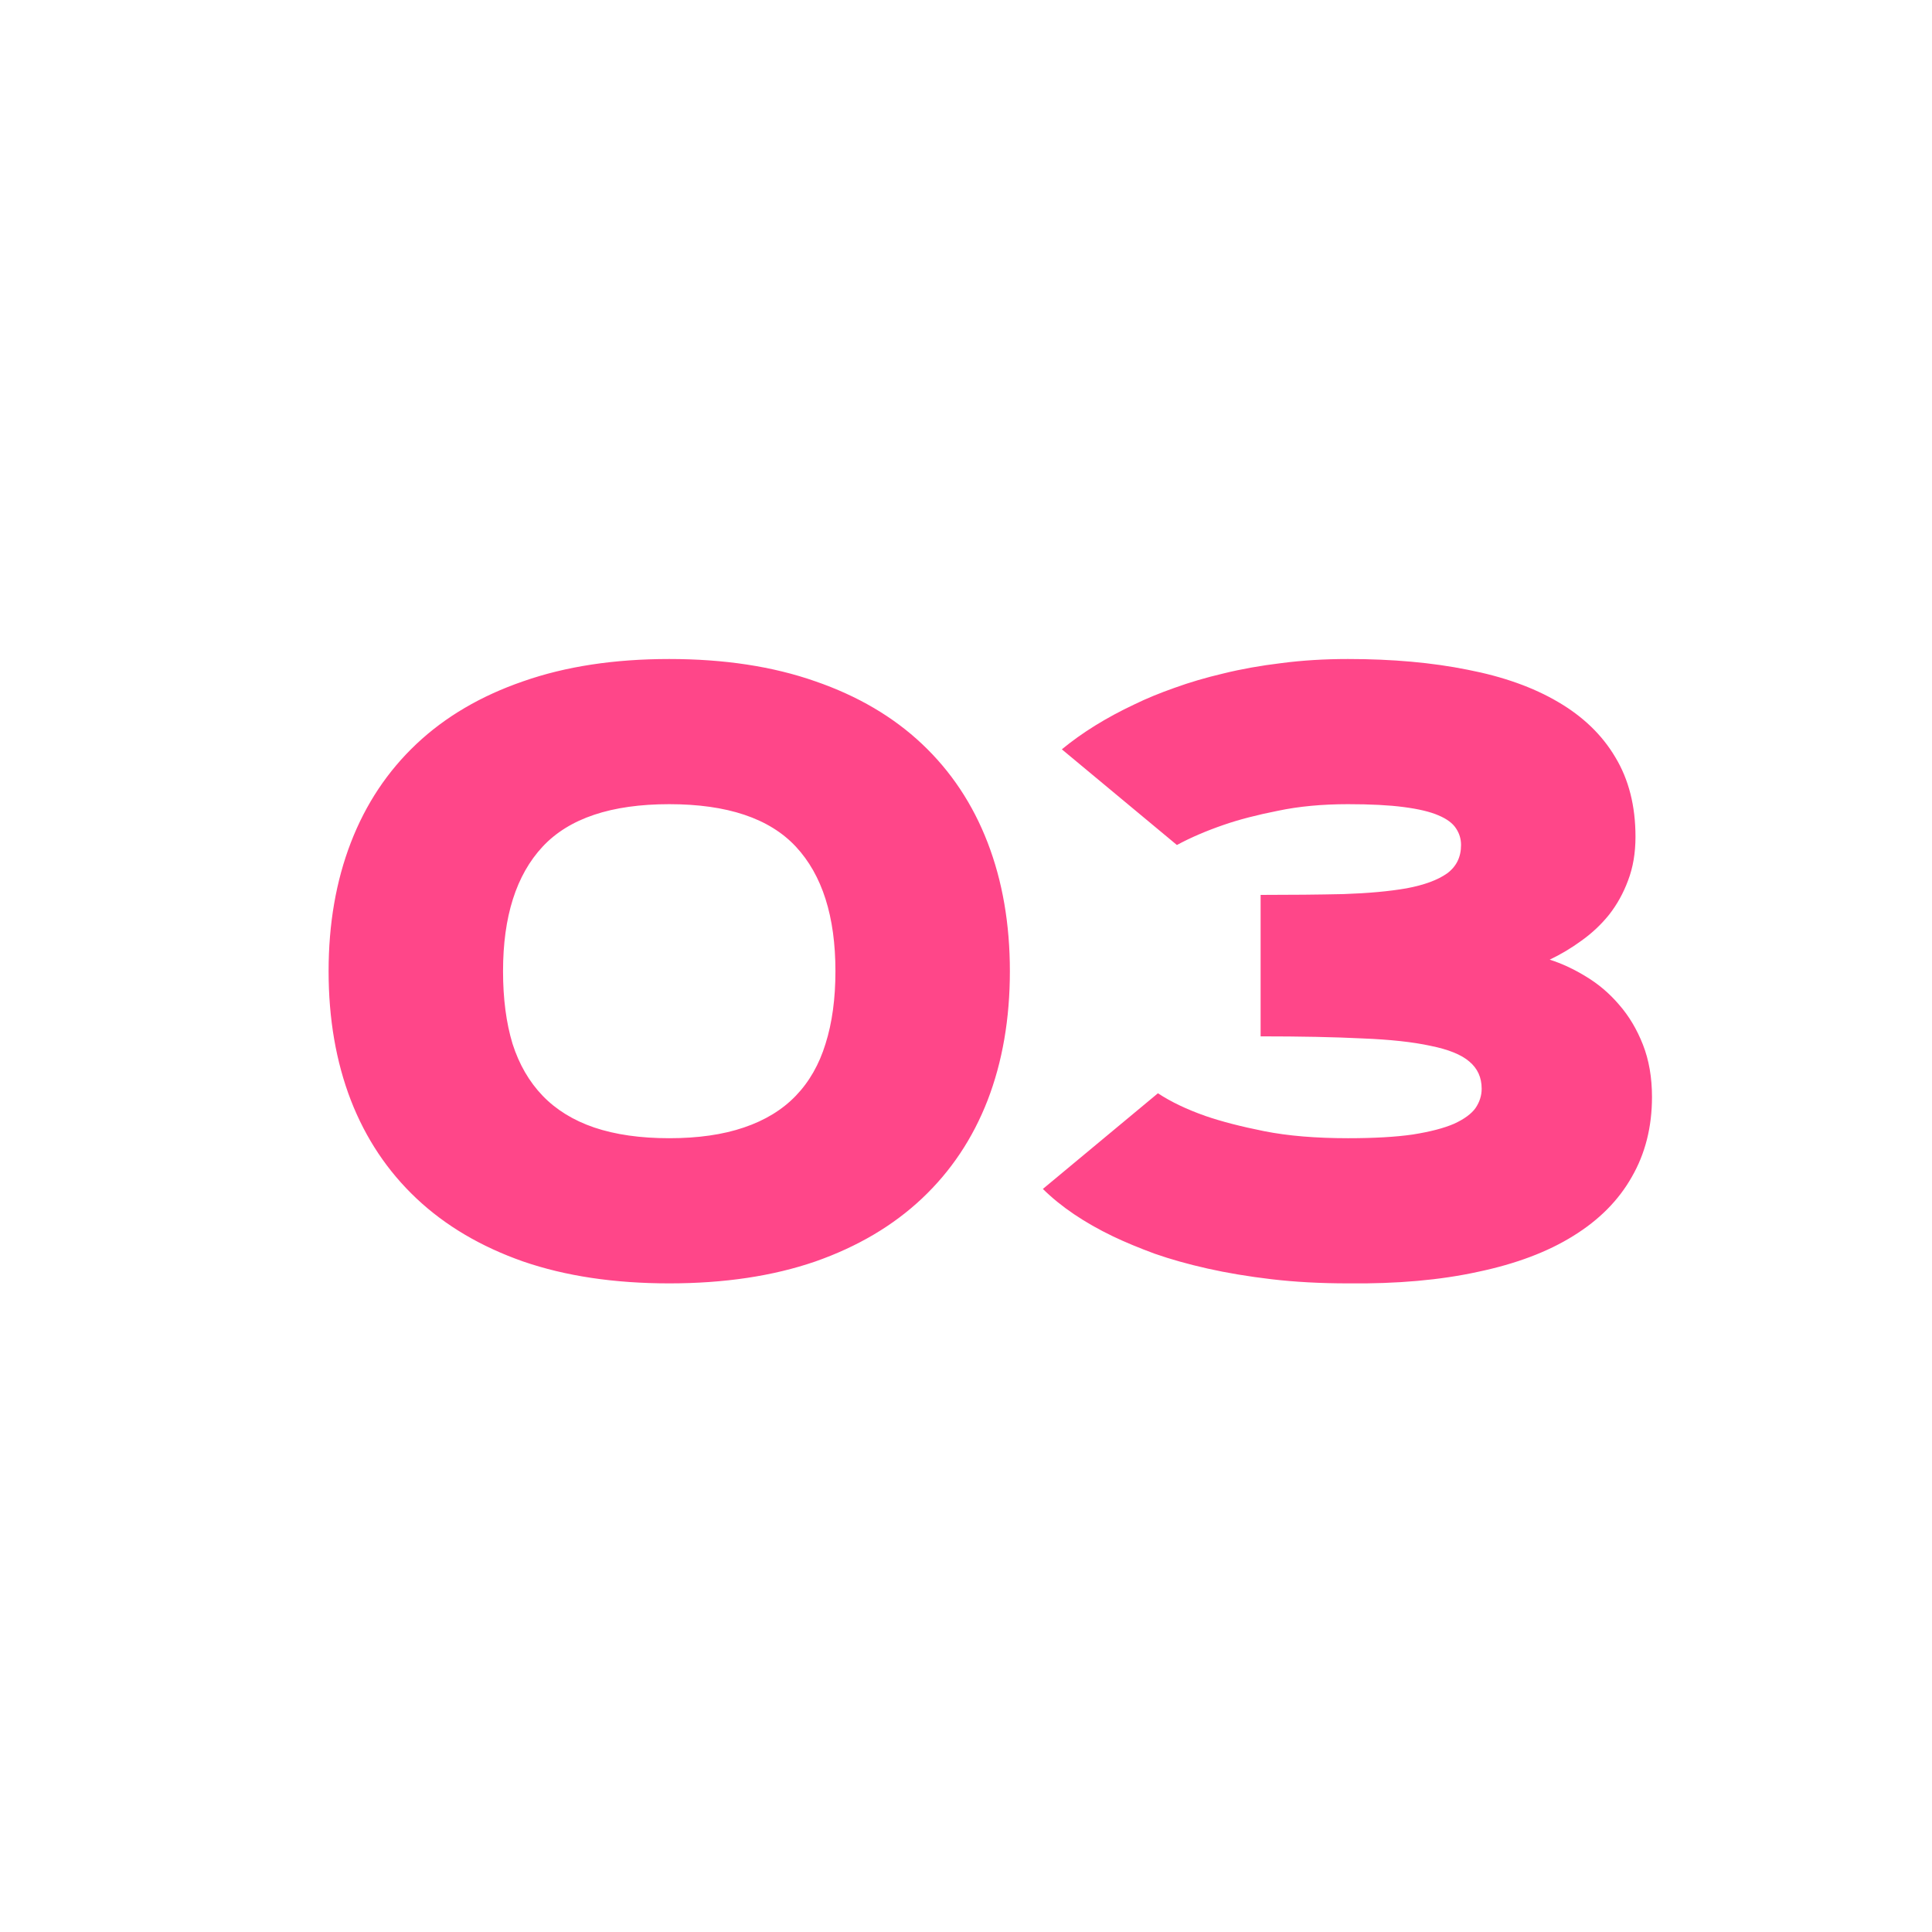 <?xml version="1.0" encoding="UTF-8"?> <svg xmlns="http://www.w3.org/2000/svg" width="183" height="183" viewBox="0 0 183 183" fill="none"> <path d="M63.391 62.422C68.599 62.422 73.208 63.125 77.219 64.531C81.229 65.912 84.602 67.891 87.336 70.469C90.07 73.047 92.141 76.159 93.547 79.805C94.953 83.451 95.656 87.513 95.656 91.992C95.656 96.497 94.953 100.573 93.547 104.219C92.141 107.839 90.07 110.938 87.336 113.516C84.602 116.094 81.229 118.086 77.219 119.492C73.208 120.872 68.599 121.562 63.391 121.562C58.182 121.562 53.573 120.872 49.562 119.492C45.552 118.086 42.18 116.094 39.445 113.516C36.711 110.938 34.641 107.839 33.234 104.219C31.828 100.573 31.125 96.497 31.125 91.992C31.125 87.513 31.828 83.451 33.234 79.805C34.641 76.159 36.711 73.047 39.445 70.469C42.18 67.891 45.552 65.912 49.562 64.531C53.573 63.125 58.182 62.422 63.391 62.422ZM63.391 76.172C57.896 76.172 53.898 77.513 51.398 80.195C48.898 82.878 47.648 86.81 47.648 91.992C47.648 94.596 47.948 96.888 48.547 98.867C49.172 100.82 50.122 102.461 51.398 103.789C52.675 105.117 54.302 106.12 56.281 106.797C58.286 107.474 60.656 107.812 63.391 107.812C66.125 107.812 68.482 107.474 70.461 106.797C72.466 106.12 74.107 105.117 75.383 103.789C76.659 102.461 77.596 100.82 78.195 98.867C78.82 96.888 79.133 94.596 79.133 91.992C79.133 86.81 77.883 82.878 75.383 80.195C72.883 77.513 68.885 76.172 63.391 76.172ZM109.68 103.555C110.904 104.362 112.401 105.078 114.172 105.703C115.682 106.224 117.544 106.706 119.758 107.148C121.997 107.591 124.641 107.812 127.688 107.812C130.161 107.812 132.206 107.695 133.82 107.461C135.461 107.201 136.763 106.862 137.727 106.445C138.69 106.003 139.367 105.508 139.758 104.961C140.148 104.388 140.344 103.776 140.344 103.125C140.344 102.057 139.953 101.198 139.172 100.547C138.417 99.896 137.193 99.401 135.5 99.062C133.833 98.698 131.672 98.463 129.016 98.359C126.385 98.229 123.182 98.164 119.406 98.164V84.766C122.297 84.766 124.914 84.74 127.258 84.688C129.602 84.609 131.594 84.427 133.234 84.141C134.901 83.828 136.177 83.359 137.062 82.734C137.948 82.083 138.391 81.185 138.391 80.039C138.391 79.466 138.234 78.945 137.922 78.477C137.609 77.982 137.049 77.565 136.242 77.227C135.461 76.888 134.367 76.628 132.961 76.445C131.581 76.263 129.823 76.172 127.688 76.172C125.24 76.172 123.026 76.38 121.047 76.797C119.068 77.188 117.362 77.63 115.93 78.125C114.263 78.698 112.779 79.336 111.477 80.039L100.578 70.977C102.505 69.388 104.797 67.969 107.453 66.719C108.573 66.172 109.836 65.651 111.242 65.156C112.674 64.635 114.224 64.18 115.891 63.789C117.583 63.372 119.406 63.047 121.359 62.812C123.339 62.552 125.448 62.422 127.688 62.422C131.88 62.422 135.656 62.76 139.016 63.438C142.375 64.088 145.227 65.104 147.57 66.484C149.94 67.865 151.75 69.609 153 71.719C154.276 73.828 154.914 76.341 154.914 79.258C154.914 80.794 154.68 82.174 154.211 83.398C153.768 84.596 153.169 85.677 152.414 86.641C151.659 87.578 150.786 88.398 149.797 89.102C148.833 89.805 147.831 90.404 146.789 90.898C147.935 91.263 149.081 91.797 150.227 92.5C151.398 93.203 152.44 94.088 153.352 95.156C154.289 96.224 155.044 97.487 155.617 98.945C156.19 100.404 156.477 102.057 156.477 103.906C156.477 106.745 155.839 109.271 154.562 111.484C153.312 113.698 151.464 115.56 149.016 117.07C146.594 118.581 143.586 119.714 139.992 120.469C136.424 121.25 132.323 121.615 127.688 121.562C125.083 121.562 122.674 121.432 120.461 121.172C118.247 120.911 116.216 120.573 114.367 120.156C112.518 119.74 110.852 119.271 109.367 118.75C107.883 118.203 106.568 117.656 105.422 117.109C102.714 115.807 100.5 114.31 98.781 112.617L109.68 103.555Z" fill="#FF4689"></path> </svg> 
